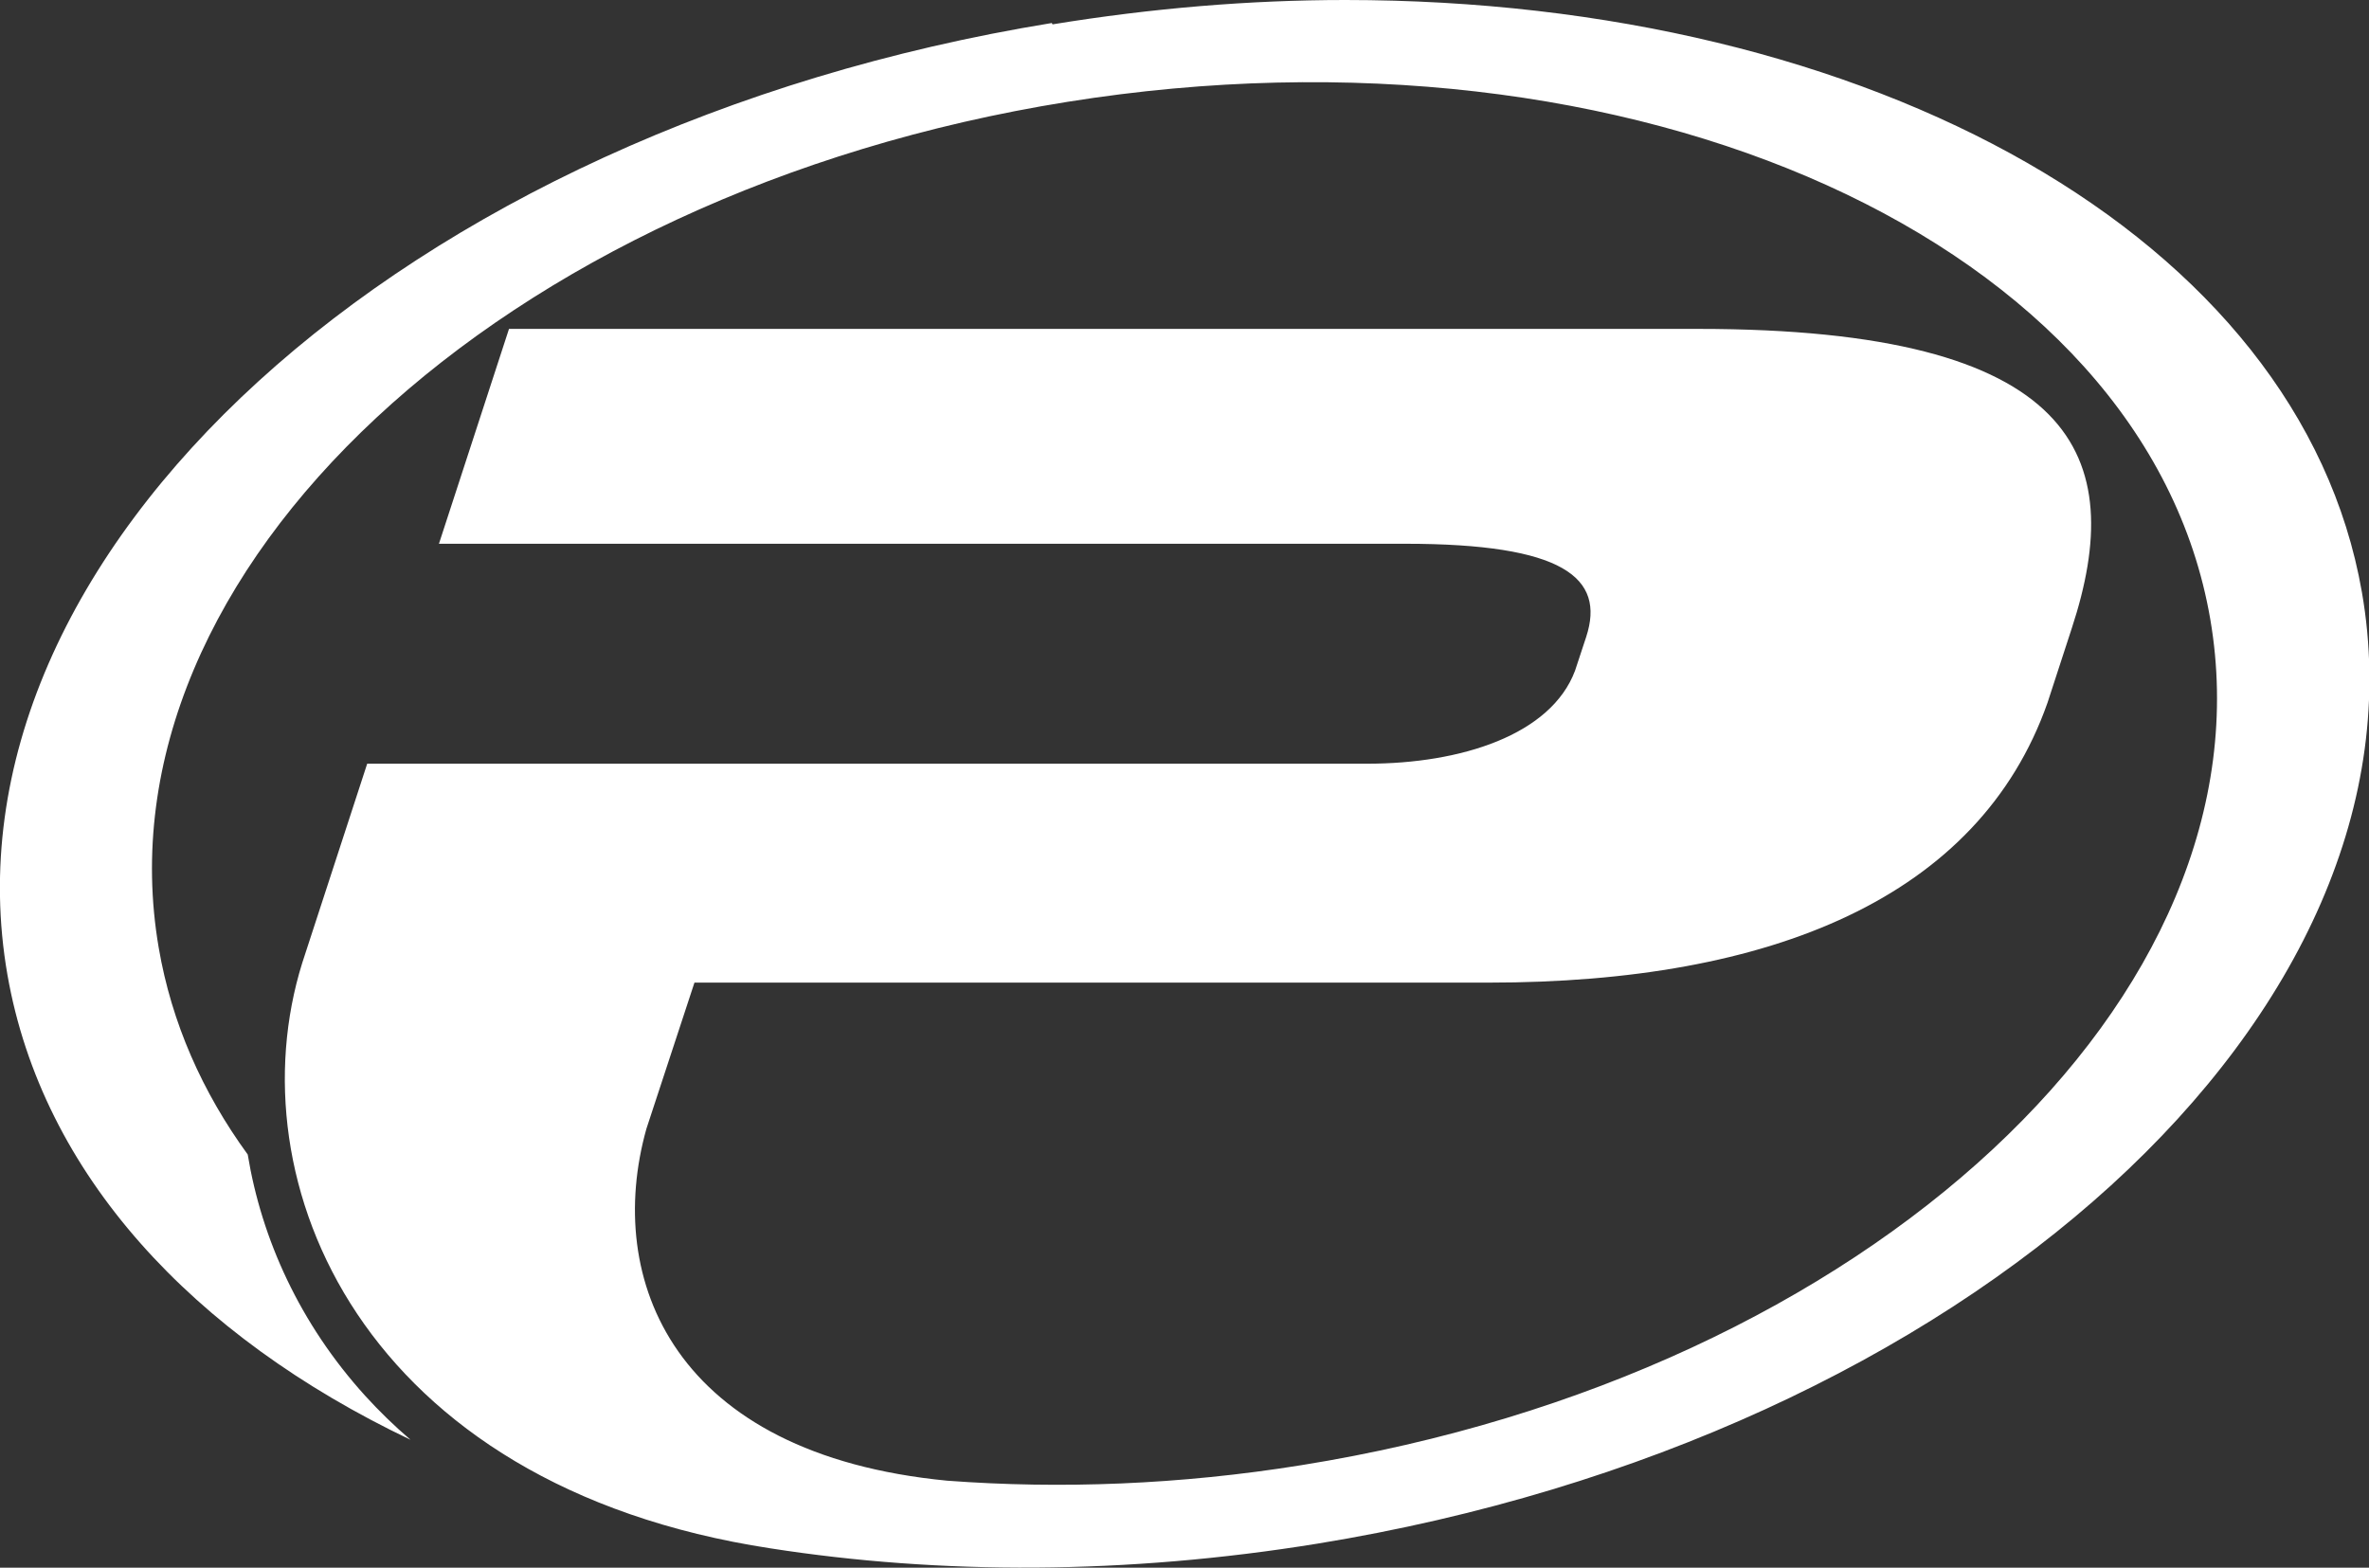 <svg viewBox="0 0 70 46.33" xmlns="http://www.w3.org/2000/svg" data-name="Calque 1" id="Calque_1">
  <rect x="0" y="0" width="70" height="46.33" fill="#333333" stroke="none"/>
  <defs>
    <style>
      .cls-1 {
        fill: #fff;
      }
    </style>
  </defs>
  <path d="M31.08.68C11.87,3.81-1.94,16.41.22,28.81c1.03,5.89,5.47,10.67,11.91,13.74-.48-.41-.93-.85-1.34-1.3-1.93-2.13-3.06-4.63-3.47-7.13-1.34-1.84-2.25-3.89-2.63-6.11C2.78,16.89,14.8,5.69,31.54,3.01c16.74-2.68,31.86,4.16,33.77,15.29,1.91,11.13-10.11,22.32-26.85,25-3.6.58-7.13.71-10.47.46-8.09-.78-10.14-5.94-8.89-10.4l1.42-4.32h23.47c8.35,0,14.48-2.51,16.51-8.27l.72-2.21c1.66-5.06.18-8.84-11.04-8.84H15.04l-2.07,6.35h28.55c4.67,0,5.92,1,5.35,2.75l-.33,1c-.71,1.9-3.37,2.75-6.14,2.75H10.85l-1.92,5.89c-2.01,6.44,1.73,15.45,13.84,17.3,5,.78,10.5.78,16.16-.14,19.21-3.13,33.02-15.72,30.86-28.12C67.96,7,55.26,0,39.75,0c-2.81,0-5.71.24-8.65.72l-.02-.04Z" class="cls-1"></path>
</svg>